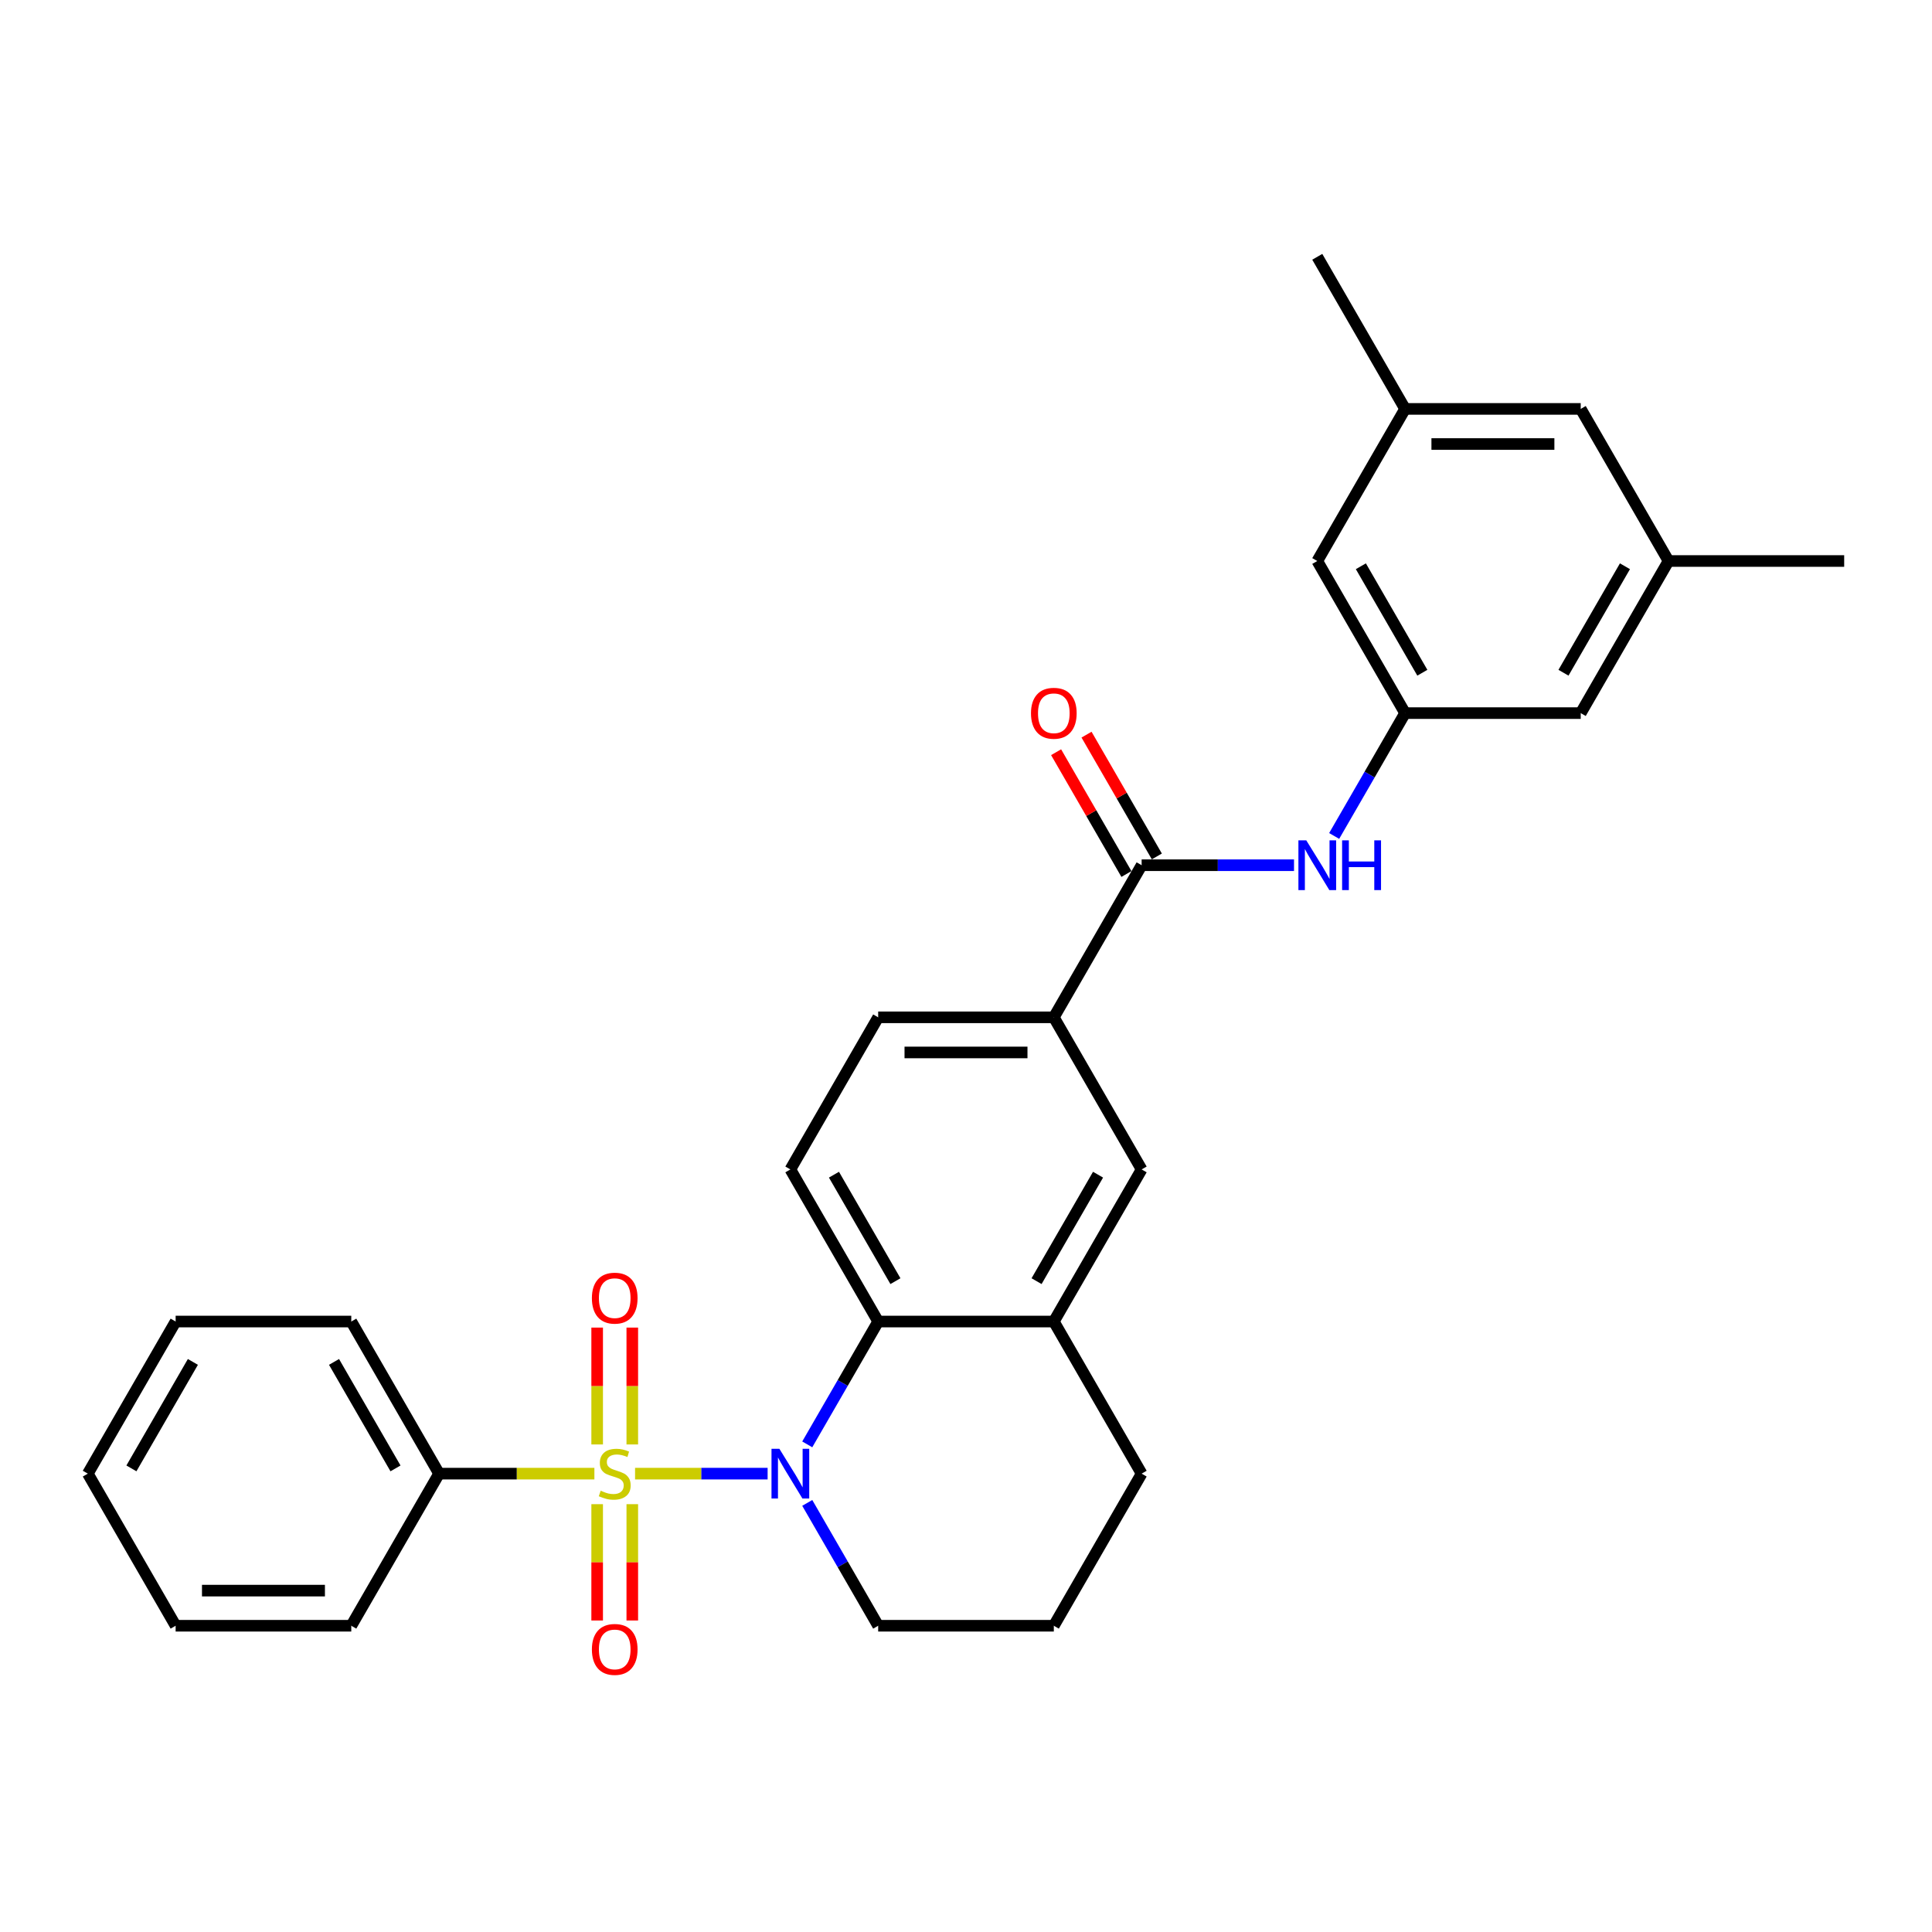 <?xml version='1.0' encoding='iso-8859-1'?>
<svg version='1.1' baseProfile='full'
              xmlns='http://www.w3.org/2000/svg'
                      xmlns:rdkit='http://www.rdkit.org/xml'
                      xmlns:xlink='http://www.w3.org/1999/xlink'
                  xml:space='preserve'
width='1000px' height='1000px' viewBox='0 0 1000 1000'>
<!-- END OF HEADER -->
<rect style='opacity:1.0;fill:#FFFFFF;stroke:none' width='1000' height='1000' x='0' y='0'> </rect>
<path class='bond-0' d='M 328.709,762.755 L 363.013,762.755' style='fill:none;fill-rule:evenodd;stroke:#CCCC00;stroke-width:6px;stroke-linecap:butt;stroke-linejoin:miter;stroke-opacity:1' />
<path class='bond-0' d='M 363.013,762.755 L 397.318,762.755' style='fill:none;fill-rule:evenodd;stroke:#0000FF;stroke-width:6px;stroke-linecap:butt;stroke-linejoin:miter;stroke-opacity:1' />
<path class='bond-6' d='M 327.273,747.646 L 327.273,717.402' style='fill:none;fill-rule:evenodd;stroke:#CCCC00;stroke-width:6px;stroke-linecap:butt;stroke-linejoin:miter;stroke-opacity:1' />
<path class='bond-6' d='M 327.273,717.402 L 327.273,687.159' style='fill:none;fill-rule:evenodd;stroke:#FF0000;stroke-width:6px;stroke-linecap:butt;stroke-linejoin:miter;stroke-opacity:1' />
<path class='bond-6' d='M 309.091,747.646 L 309.091,717.402' style='fill:none;fill-rule:evenodd;stroke:#CCCC00;stroke-width:6px;stroke-linecap:butt;stroke-linejoin:miter;stroke-opacity:1' />
<path class='bond-6' d='M 309.091,717.402 L 309.091,687.159' style='fill:none;fill-rule:evenodd;stroke:#FF0000;stroke-width:6px;stroke-linecap:butt;stroke-linejoin:miter;stroke-opacity:1' />
<path class='bond-7' d='M 309.091,778.555 L 309.091,808.661' style='fill:none;fill-rule:evenodd;stroke:#CCCC00;stroke-width:6px;stroke-linecap:butt;stroke-linejoin:miter;stroke-opacity:1' />
<path class='bond-7' d='M 309.091,808.661 L 309.091,838.768' style='fill:none;fill-rule:evenodd;stroke:#FF0000;stroke-width:6px;stroke-linecap:butt;stroke-linejoin:miter;stroke-opacity:1' />
<path class='bond-7' d='M 327.273,778.555 L 327.273,808.661' style='fill:none;fill-rule:evenodd;stroke:#CCCC00;stroke-width:6px;stroke-linecap:butt;stroke-linejoin:miter;stroke-opacity:1' />
<path class='bond-7' d='M 327.273,808.661 L 327.273,838.768' style='fill:none;fill-rule:evenodd;stroke:#FF0000;stroke-width:6px;stroke-linecap:butt;stroke-linejoin:miter;stroke-opacity:1' />
<path class='bond-8' d='M 307.655,762.755 L 267.464,762.755' style='fill:none;fill-rule:evenodd;stroke:#CCCC00;stroke-width:6px;stroke-linecap:butt;stroke-linejoin:miter;stroke-opacity:1' />
<path class='bond-8' d='M 267.464,762.755 L 227.273,762.755' style='fill:none;fill-rule:evenodd;stroke:#000000;stroke-width:6px;stroke-linecap:butt;stroke-linejoin:miter;stroke-opacity:1' />
<path class='bond-1' d='M 417.835,747.609 L 436.19,715.817' style='fill:none;fill-rule:evenodd;stroke:#0000FF;stroke-width:6px;stroke-linecap:butt;stroke-linejoin:miter;stroke-opacity:1' />
<path class='bond-1' d='M 436.19,715.817 L 454.545,684.025' style='fill:none;fill-rule:evenodd;stroke:#000000;stroke-width:6px;stroke-linecap:butt;stroke-linejoin:miter;stroke-opacity:1' />
<path class='bond-18' d='M 417.835,777.9 L 436.19,809.692' style='fill:none;fill-rule:evenodd;stroke:#0000FF;stroke-width:6px;stroke-linecap:butt;stroke-linejoin:miter;stroke-opacity:1' />
<path class='bond-18' d='M 436.19,809.692 L 454.545,841.484' style='fill:none;fill-rule:evenodd;stroke:#000000;stroke-width:6px;stroke-linecap:butt;stroke-linejoin:miter;stroke-opacity:1' />
<path class='bond-3' d='M 454.545,684.025 L 545.455,684.025' style='fill:none;fill-rule:evenodd;stroke:#000000;stroke-width:6px;stroke-linecap:butt;stroke-linejoin:miter;stroke-opacity:1' />
<path class='bond-11' d='M 454.545,684.025 L 409.091,605.296' style='fill:none;fill-rule:evenodd;stroke:#000000;stroke-width:6px;stroke-linecap:butt;stroke-linejoin:miter;stroke-opacity:1' />
<path class='bond-11' d='M 463.473,663.125 L 431.655,608.014' style='fill:none;fill-rule:evenodd;stroke:#000000;stroke-width:6px;stroke-linecap:butt;stroke-linejoin:miter;stroke-opacity:1' />
<path class='bond-2' d='M 590.909,447.836 L 545.455,526.566' style='fill:none;fill-rule:evenodd;stroke:#000000;stroke-width:6px;stroke-linecap:butt;stroke-linejoin:miter;stroke-opacity:1' />
<path class='bond-4' d='M 590.909,447.836 L 630.345,447.836' style='fill:none;fill-rule:evenodd;stroke:#000000;stroke-width:6px;stroke-linecap:butt;stroke-linejoin:miter;stroke-opacity:1' />
<path class='bond-4' d='M 630.345,447.836 L 669.782,447.836' style='fill:none;fill-rule:evenodd;stroke:#0000FF;stroke-width:6px;stroke-linecap:butt;stroke-linejoin:miter;stroke-opacity:1' />
<path class='bond-12' d='M 598.782,443.291 L 580.584,411.772' style='fill:none;fill-rule:evenodd;stroke:#000000;stroke-width:6px;stroke-linecap:butt;stroke-linejoin:miter;stroke-opacity:1' />
<path class='bond-12' d='M 580.584,411.772 L 562.387,380.252' style='fill:none;fill-rule:evenodd;stroke:#FF0000;stroke-width:6px;stroke-linecap:butt;stroke-linejoin:miter;stroke-opacity:1' />
<path class='bond-12' d='M 583.036,452.382 L 564.838,420.862' style='fill:none;fill-rule:evenodd;stroke:#000000;stroke-width:6px;stroke-linecap:butt;stroke-linejoin:miter;stroke-opacity:1' />
<path class='bond-12' d='M 564.838,420.862 L 546.641,389.343' style='fill:none;fill-rule:evenodd;stroke:#FF0000;stroke-width:6px;stroke-linecap:butt;stroke-linejoin:miter;stroke-opacity:1' />
<path class='bond-9' d='M 545.455,684.025 L 590.909,605.296' style='fill:none;fill-rule:evenodd;stroke:#000000;stroke-width:6px;stroke-linecap:butt;stroke-linejoin:miter;stroke-opacity:1' />
<path class='bond-9' d='M 536.527,663.125 L 568.345,608.014' style='fill:none;fill-rule:evenodd;stroke:#000000;stroke-width:6px;stroke-linecap:butt;stroke-linejoin:miter;stroke-opacity:1' />
<path class='bond-30' d='M 545.455,684.025 L 590.909,762.755' style='fill:none;fill-rule:evenodd;stroke:#000000;stroke-width:6px;stroke-linecap:butt;stroke-linejoin:miter;stroke-opacity:1' />
<path class='bond-10' d='M 690.562,432.691 L 708.918,400.899' style='fill:none;fill-rule:evenodd;stroke:#0000FF;stroke-width:6px;stroke-linecap:butt;stroke-linejoin:miter;stroke-opacity:1' />
<path class='bond-10' d='M 708.918,400.899 L 727.273,369.107' style='fill:none;fill-rule:evenodd;stroke:#000000;stroke-width:6px;stroke-linecap:butt;stroke-linejoin:miter;stroke-opacity:1' />
<path class='bond-5' d='M 545.455,526.566 L 454.545,526.566' style='fill:none;fill-rule:evenodd;stroke:#000000;stroke-width:6px;stroke-linecap:butt;stroke-linejoin:miter;stroke-opacity:1' />
<path class='bond-5' d='M 531.818,544.748 L 468.182,544.748' style='fill:none;fill-rule:evenodd;stroke:#000000;stroke-width:6px;stroke-linecap:butt;stroke-linejoin:miter;stroke-opacity:1' />
<path class='bond-31' d='M 545.455,526.566 L 590.909,605.296' style='fill:none;fill-rule:evenodd;stroke:#000000;stroke-width:6px;stroke-linecap:butt;stroke-linejoin:miter;stroke-opacity:1' />
<path class='bond-22' d='M 227.273,762.755 L 181.818,684.025' style='fill:none;fill-rule:evenodd;stroke:#000000;stroke-width:6px;stroke-linecap:butt;stroke-linejoin:miter;stroke-opacity:1' />
<path class='bond-22' d='M 204.709,760.036 L 172.89,704.925' style='fill:none;fill-rule:evenodd;stroke:#000000;stroke-width:6px;stroke-linecap:butt;stroke-linejoin:miter;stroke-opacity:1' />
<path class='bond-23' d='M 227.273,762.755 L 181.818,841.484' style='fill:none;fill-rule:evenodd;stroke:#000000;stroke-width:6px;stroke-linecap:butt;stroke-linejoin:miter;stroke-opacity:1' />
<path class='bond-16' d='M 727.273,369.107 L 681.818,290.377' style='fill:none;fill-rule:evenodd;stroke:#000000;stroke-width:6px;stroke-linecap:butt;stroke-linejoin:miter;stroke-opacity:1' />
<path class='bond-16' d='M 736.2,348.206 L 704.382,293.096' style='fill:none;fill-rule:evenodd;stroke:#000000;stroke-width:6px;stroke-linecap:butt;stroke-linejoin:miter;stroke-opacity:1' />
<path class='bond-17' d='M 727.273,369.107 L 818.182,369.107' style='fill:none;fill-rule:evenodd;stroke:#000000;stroke-width:6px;stroke-linecap:butt;stroke-linejoin:miter;stroke-opacity:1' />
<path class='bond-13' d='M 409.091,605.296 L 454.545,526.566' style='fill:none;fill-rule:evenodd;stroke:#000000;stroke-width:6px;stroke-linecap:butt;stroke-linejoin:miter;stroke-opacity:1' />
<path class='bond-14' d='M 863.636,290.377 L 818.182,369.107' style='fill:none;fill-rule:evenodd;stroke:#000000;stroke-width:6px;stroke-linecap:butt;stroke-linejoin:miter;stroke-opacity:1' />
<path class='bond-14' d='M 841.072,293.096 L 809.254,348.206' style='fill:none;fill-rule:evenodd;stroke:#000000;stroke-width:6px;stroke-linecap:butt;stroke-linejoin:miter;stroke-opacity:1' />
<path class='bond-19' d='M 863.636,290.377 L 818.182,211.648' style='fill:none;fill-rule:evenodd;stroke:#000000;stroke-width:6px;stroke-linecap:butt;stroke-linejoin:miter;stroke-opacity:1' />
<path class='bond-24' d='M 863.636,290.377 L 954.545,290.377' style='fill:none;fill-rule:evenodd;stroke:#000000;stroke-width:6px;stroke-linecap:butt;stroke-linejoin:miter;stroke-opacity:1' />
<path class='bond-15' d='M 727.273,211.648 L 681.818,290.377' style='fill:none;fill-rule:evenodd;stroke:#000000;stroke-width:6px;stroke-linecap:butt;stroke-linejoin:miter;stroke-opacity:1' />
<path class='bond-25' d='M 727.273,211.648 L 681.818,132.918' style='fill:none;fill-rule:evenodd;stroke:#000000;stroke-width:6px;stroke-linecap:butt;stroke-linejoin:miter;stroke-opacity:1' />
<path class='bond-32' d='M 727.273,211.648 L 818.182,211.648' style='fill:none;fill-rule:evenodd;stroke:#000000;stroke-width:6px;stroke-linecap:butt;stroke-linejoin:miter;stroke-opacity:1' />
<path class='bond-32' d='M 740.909,229.829 L 804.545,229.829' style='fill:none;fill-rule:evenodd;stroke:#000000;stroke-width:6px;stroke-linecap:butt;stroke-linejoin:miter;stroke-opacity:1' />
<path class='bond-21' d='M 454.545,841.484 L 545.455,841.484' style='fill:none;fill-rule:evenodd;stroke:#000000;stroke-width:6px;stroke-linecap:butt;stroke-linejoin:miter;stroke-opacity:1' />
<path class='bond-20' d='M 590.909,762.755 L 545.455,841.484' style='fill:none;fill-rule:evenodd;stroke:#000000;stroke-width:6px;stroke-linecap:butt;stroke-linejoin:miter;stroke-opacity:1' />
<path class='bond-27' d='M 181.818,684.025 L 90.909,684.025' style='fill:none;fill-rule:evenodd;stroke:#000000;stroke-width:6px;stroke-linecap:butt;stroke-linejoin:miter;stroke-opacity:1' />
<path class='bond-26' d='M 181.818,841.484 L 90.909,841.484' style='fill:none;fill-rule:evenodd;stroke:#000000;stroke-width:6px;stroke-linecap:butt;stroke-linejoin:miter;stroke-opacity:1' />
<path class='bond-26' d='M 168.182,823.302 L 104.545,823.302' style='fill:none;fill-rule:evenodd;stroke:#000000;stroke-width:6px;stroke-linecap:butt;stroke-linejoin:miter;stroke-opacity:1' />
<path class='bond-28' d='M 90.909,841.484 L 45.455,762.755' style='fill:none;fill-rule:evenodd;stroke:#000000;stroke-width:6px;stroke-linecap:butt;stroke-linejoin:miter;stroke-opacity:1' />
<path class='bond-29' d='M 90.909,684.025 L 45.455,762.755' style='fill:none;fill-rule:evenodd;stroke:#000000;stroke-width:6px;stroke-linecap:butt;stroke-linejoin:miter;stroke-opacity:1' />
<path class='bond-29' d='M 99.837,704.925 L 68.019,760.036' style='fill:none;fill-rule:evenodd;stroke:#000000;stroke-width:6px;stroke-linecap:butt;stroke-linejoin:miter;stroke-opacity:1' />
<path  class='atom-0' d='M 310.909 771.591
Q 311.2 771.7, 312.4 772.209
Q 313.6 772.718, 314.909 773.046
Q 316.255 773.337, 317.564 773.337
Q 320 773.337, 321.418 772.173
Q 322.836 770.973, 322.836 768.9
Q 322.836 767.482, 322.109 766.609
Q 321.418 765.737, 320.327 765.264
Q 319.236 764.791, 317.418 764.246
Q 315.127 763.555, 313.745 762.9
Q 312.4 762.246, 311.418 760.864
Q 310.473 759.482, 310.473 757.155
Q 310.473 753.918, 312.655 751.918
Q 314.873 749.918, 319.236 749.918
Q 322.218 749.918, 325.6 751.337
L 324.764 754.137
Q 321.673 752.864, 319.345 752.864
Q 316.836 752.864, 315.455 753.918
Q 314.073 754.937, 314.109 756.718
Q 314.109 758.1, 314.8 758.937
Q 315.527 759.773, 316.545 760.246
Q 317.6 760.718, 319.345 761.264
Q 321.673 761.991, 323.055 762.718
Q 324.436 763.446, 325.418 764.937
Q 326.436 766.391, 326.436 768.9
Q 326.436 772.464, 324.036 774.391
Q 321.673 776.282, 317.709 776.282
Q 315.418 776.282, 313.673 775.773
Q 311.964 775.3, 309.927 774.464
L 310.909 771.591
' fill='#CCCC00'/>
<path  class='atom-1' d='M 403.4 749.882
L 411.836 763.518
Q 412.673 764.864, 414.018 767.3
Q 415.364 769.737, 415.436 769.882
L 415.436 749.882
L 418.855 749.882
L 418.855 775.627
L 415.327 775.627
L 406.273 760.718
Q 405.218 758.973, 404.091 756.973
Q 403 754.973, 402.673 754.355
L 402.673 775.627
L 399.327 775.627
L 399.327 749.882
L 403.4 749.882
' fill='#0000FF'/>
<path  class='atom-5' d='M 676.127 434.964
L 684.564 448.6
Q 685.4 449.945, 686.745 452.382
Q 688.091 454.818, 688.164 454.964
L 688.164 434.964
L 691.582 434.964
L 691.582 460.709
L 688.055 460.709
L 679 445.8
Q 677.945 444.055, 676.818 442.055
Q 675.727 440.055, 675.4 439.436
L 675.4 460.709
L 672.055 460.709
L 672.055 434.964
L 676.127 434.964
' fill='#0000FF'/>
<path  class='atom-5' d='M 694.673 434.964
L 698.164 434.964
L 698.164 445.909
L 711.327 445.909
L 711.327 434.964
L 714.818 434.964
L 714.818 460.709
L 711.327 460.709
L 711.327 448.818
L 698.164 448.818
L 698.164 460.709
L 694.673 460.709
L 694.673 434.964
' fill='#0000FF'/>
<path  class='atom-7' d='M 306.364 671.918
Q 306.364 665.737, 309.418 662.282
Q 312.473 658.827, 318.182 658.827
Q 323.891 658.827, 326.945 662.282
Q 330 665.737, 330 671.918
Q 330 678.173, 326.909 681.737
Q 323.818 685.264, 318.182 685.264
Q 312.509 685.264, 309.418 681.737
Q 306.364 678.209, 306.364 671.918
M 318.182 682.355
Q 322.109 682.355, 324.218 679.737
Q 326.364 677.082, 326.364 671.918
Q 326.364 666.864, 324.218 664.318
Q 322.109 661.737, 318.182 661.737
Q 314.255 661.737, 312.109 664.282
Q 310 666.827, 310 671.918
Q 310 677.118, 312.109 679.737
Q 314.255 682.355, 318.182 682.355
' fill='#FF0000'/>
<path  class='atom-8' d='M 306.364 853.737
Q 306.364 847.555, 309.418 844.1
Q 312.473 840.646, 318.182 840.646
Q 323.891 840.646, 326.945 844.1
Q 330 847.555, 330 853.737
Q 330 859.991, 326.909 863.555
Q 323.818 867.082, 318.182 867.082
Q 312.509 867.082, 309.418 863.555
Q 306.364 860.027, 306.364 853.737
M 318.182 864.173
Q 322.109 864.173, 324.218 861.555
Q 326.364 858.9, 326.364 853.737
Q 326.364 848.682, 324.218 846.137
Q 322.109 843.555, 318.182 843.555
Q 314.255 843.555, 312.109 846.1
Q 310 848.646, 310 853.737
Q 310 858.937, 312.109 861.555
Q 314.255 864.173, 318.182 864.173
' fill='#FF0000'/>
<path  class='atom-13' d='M 533.636 369.18
Q 533.636 362.998, 536.691 359.543
Q 539.745 356.089, 545.455 356.089
Q 551.164 356.089, 554.218 359.543
Q 557.273 362.998, 557.273 369.18
Q 557.273 375.434, 554.182 378.998
Q 551.091 382.525, 545.455 382.525
Q 539.782 382.525, 536.691 378.998
Q 533.636 375.47, 533.636 369.18
M 545.455 379.616
Q 549.382 379.616, 551.491 376.998
Q 553.636 374.343, 553.636 369.18
Q 553.636 364.125, 551.491 361.58
Q 549.382 358.998, 545.455 358.998
Q 541.527 358.998, 539.382 361.543
Q 537.273 364.089, 537.273 369.18
Q 537.273 374.38, 539.382 376.998
Q 541.527 379.616, 545.455 379.616
' fill='#FF0000'/>
</svg>
